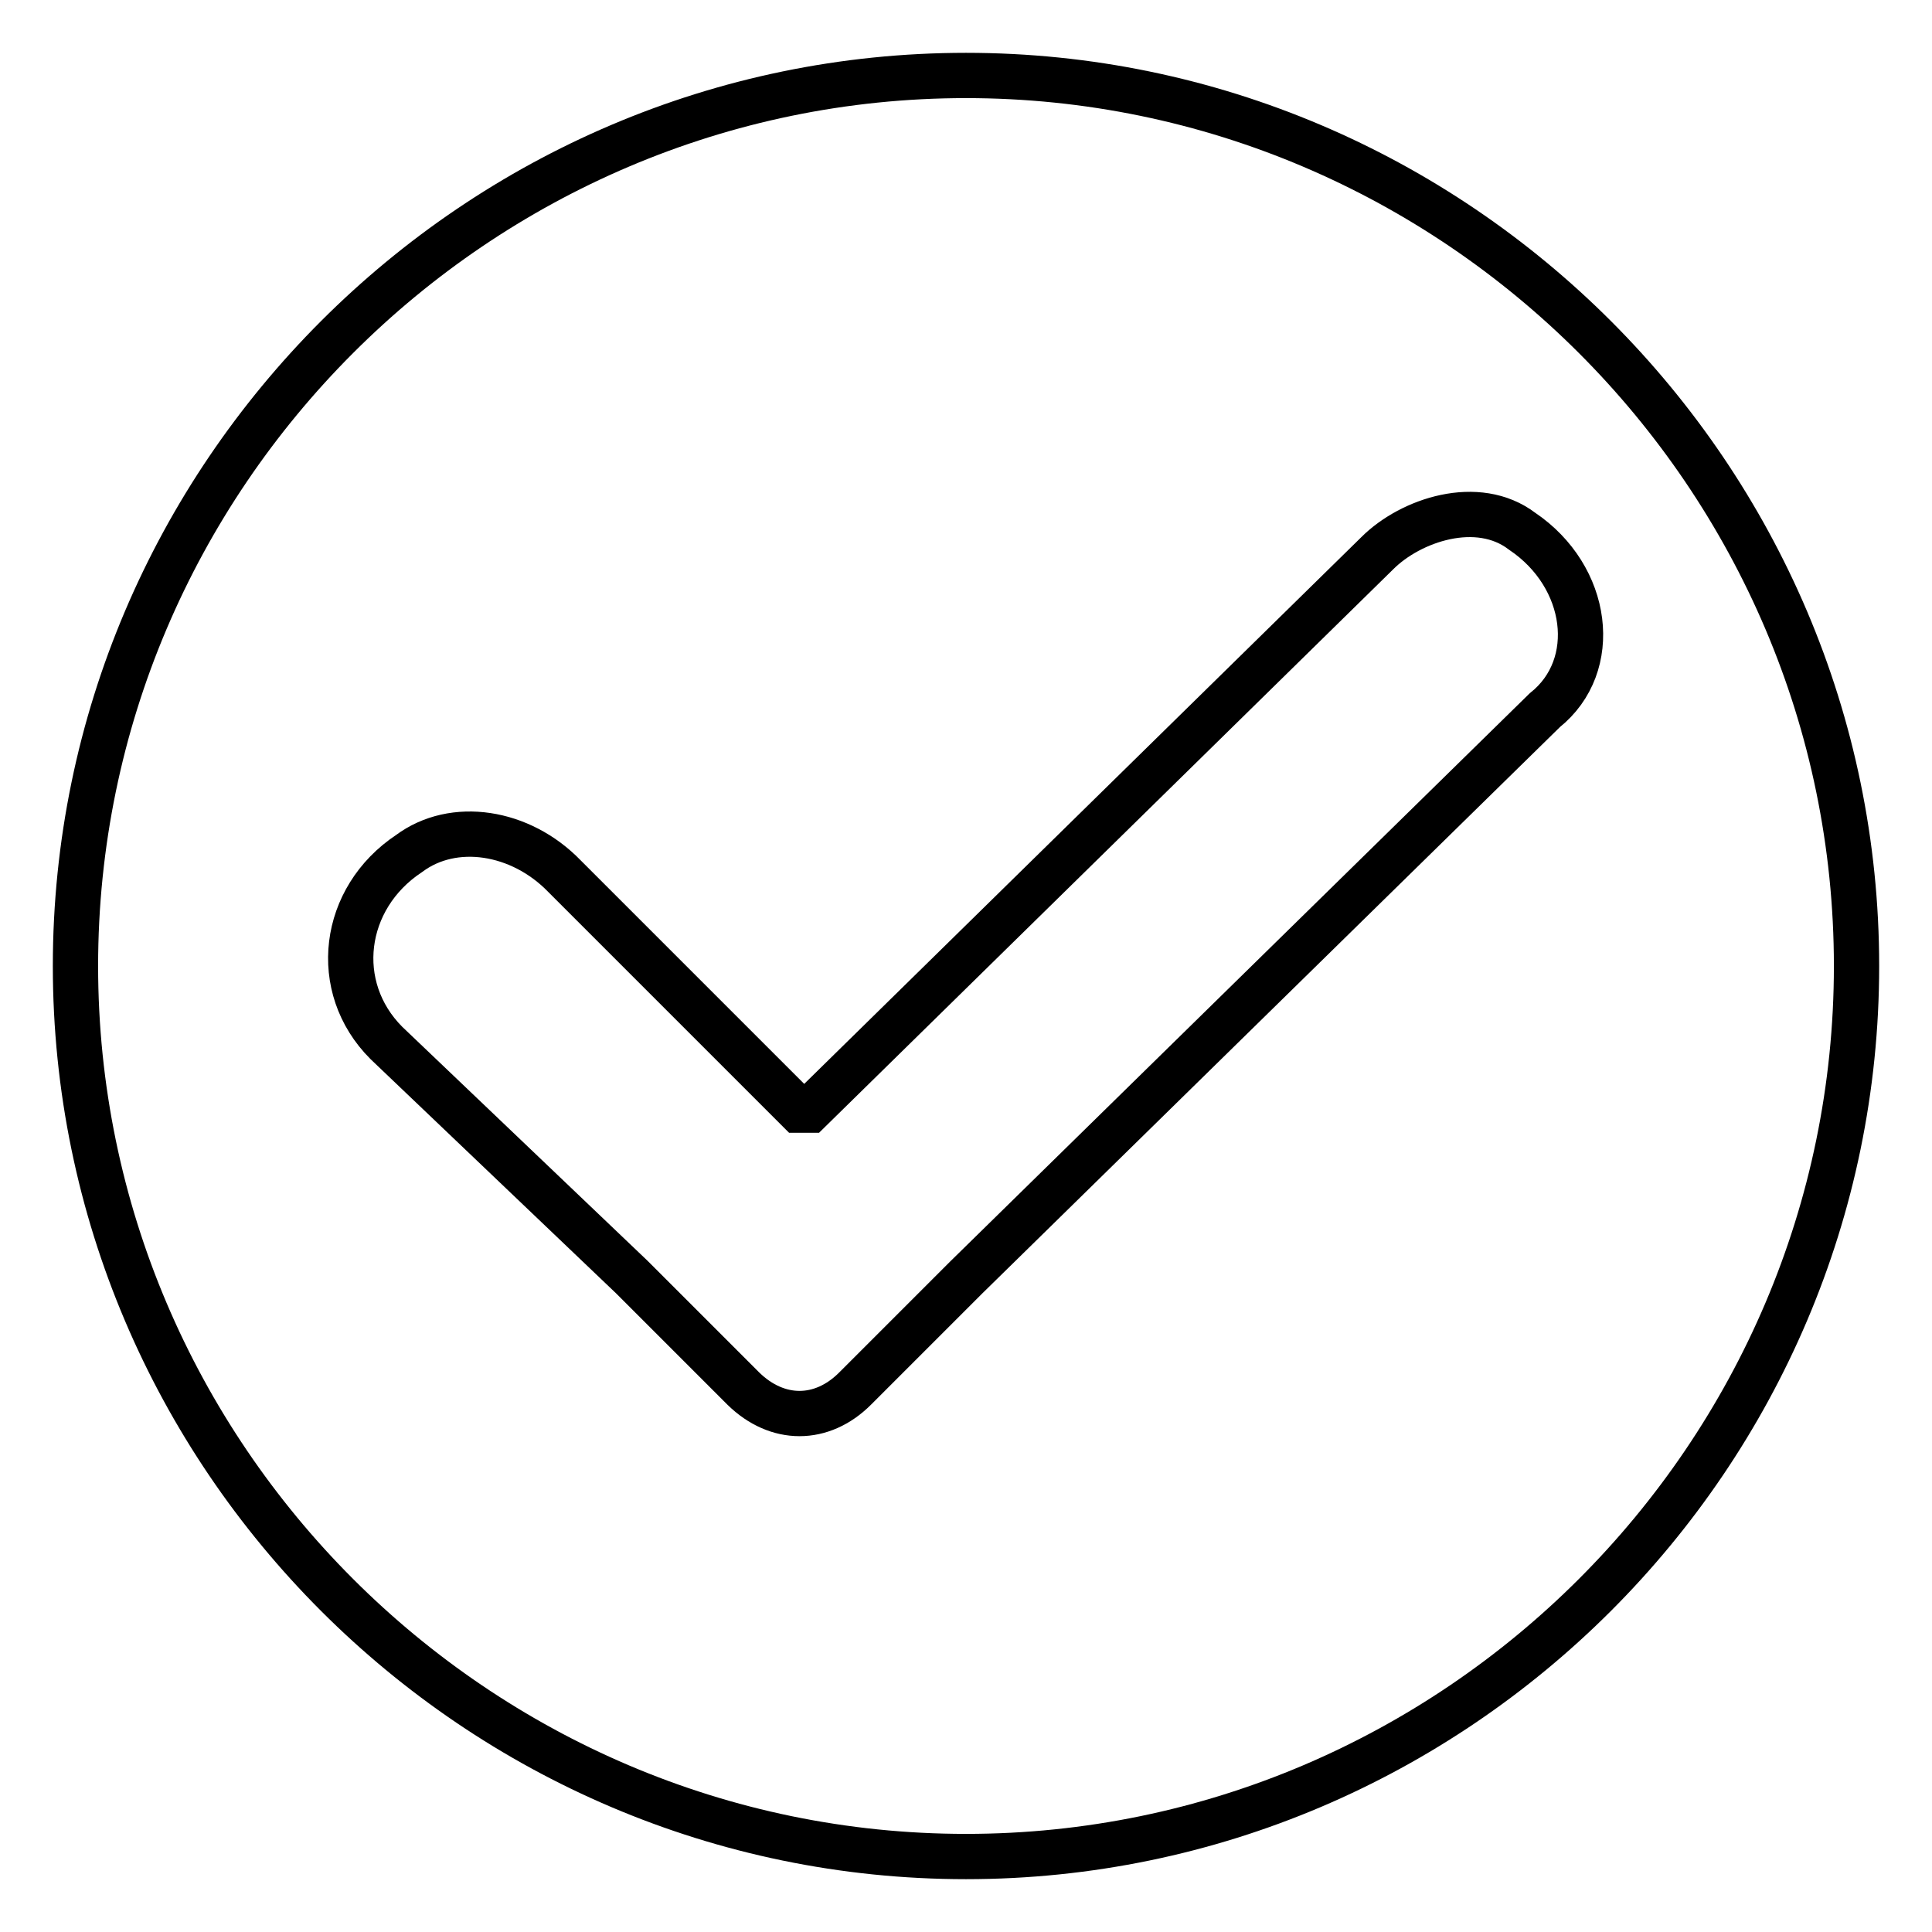 <?xml version="1.0" encoding="utf-8"?>
<!-- Svg Vector Icons : http://www.onlinewebfonts.com/icon -->
<!DOCTYPE svg PUBLIC "-//W3C//DTD SVG 1.1//EN" "http://www.w3.org/Graphics/SVG/1.1/DTD/svg11.dtd">
<svg version="1.1" xmlns="http://www.w3.org/2000/svg" xmlns:xlink="http://www.w3.org/1999/xlink" x="0px" y="0px" viewBox="0 0 256 256" enable-background="new 0 0 256 256" xml:space="preserve">
<g> <path stroke-width="6" fill-opacity="0" stroke="#000000"  d="M128,10C63.1,10,10,63.1,10,128c0,64.9,53.1,118,118,118c64.9,0,118-53.1,118-118C246,63.1,192.9,10,128,10 z M204.7,94.1L128,169.3L113.3,184c-4.4,4.4-10.3,4.4-14.8,0l-14.8-14.8l-32.5-31c-7.4-7.4-5.9-19.2,3-25.1c5.9-4.4,14.8-3,20.6,3 l31,31h1.5l75.2-73.8c4.4-4.4,13.3-7.4,19.2-2.9C210.6,76.4,212.1,88.2,204.7,94.1z"/></g>
</svg>